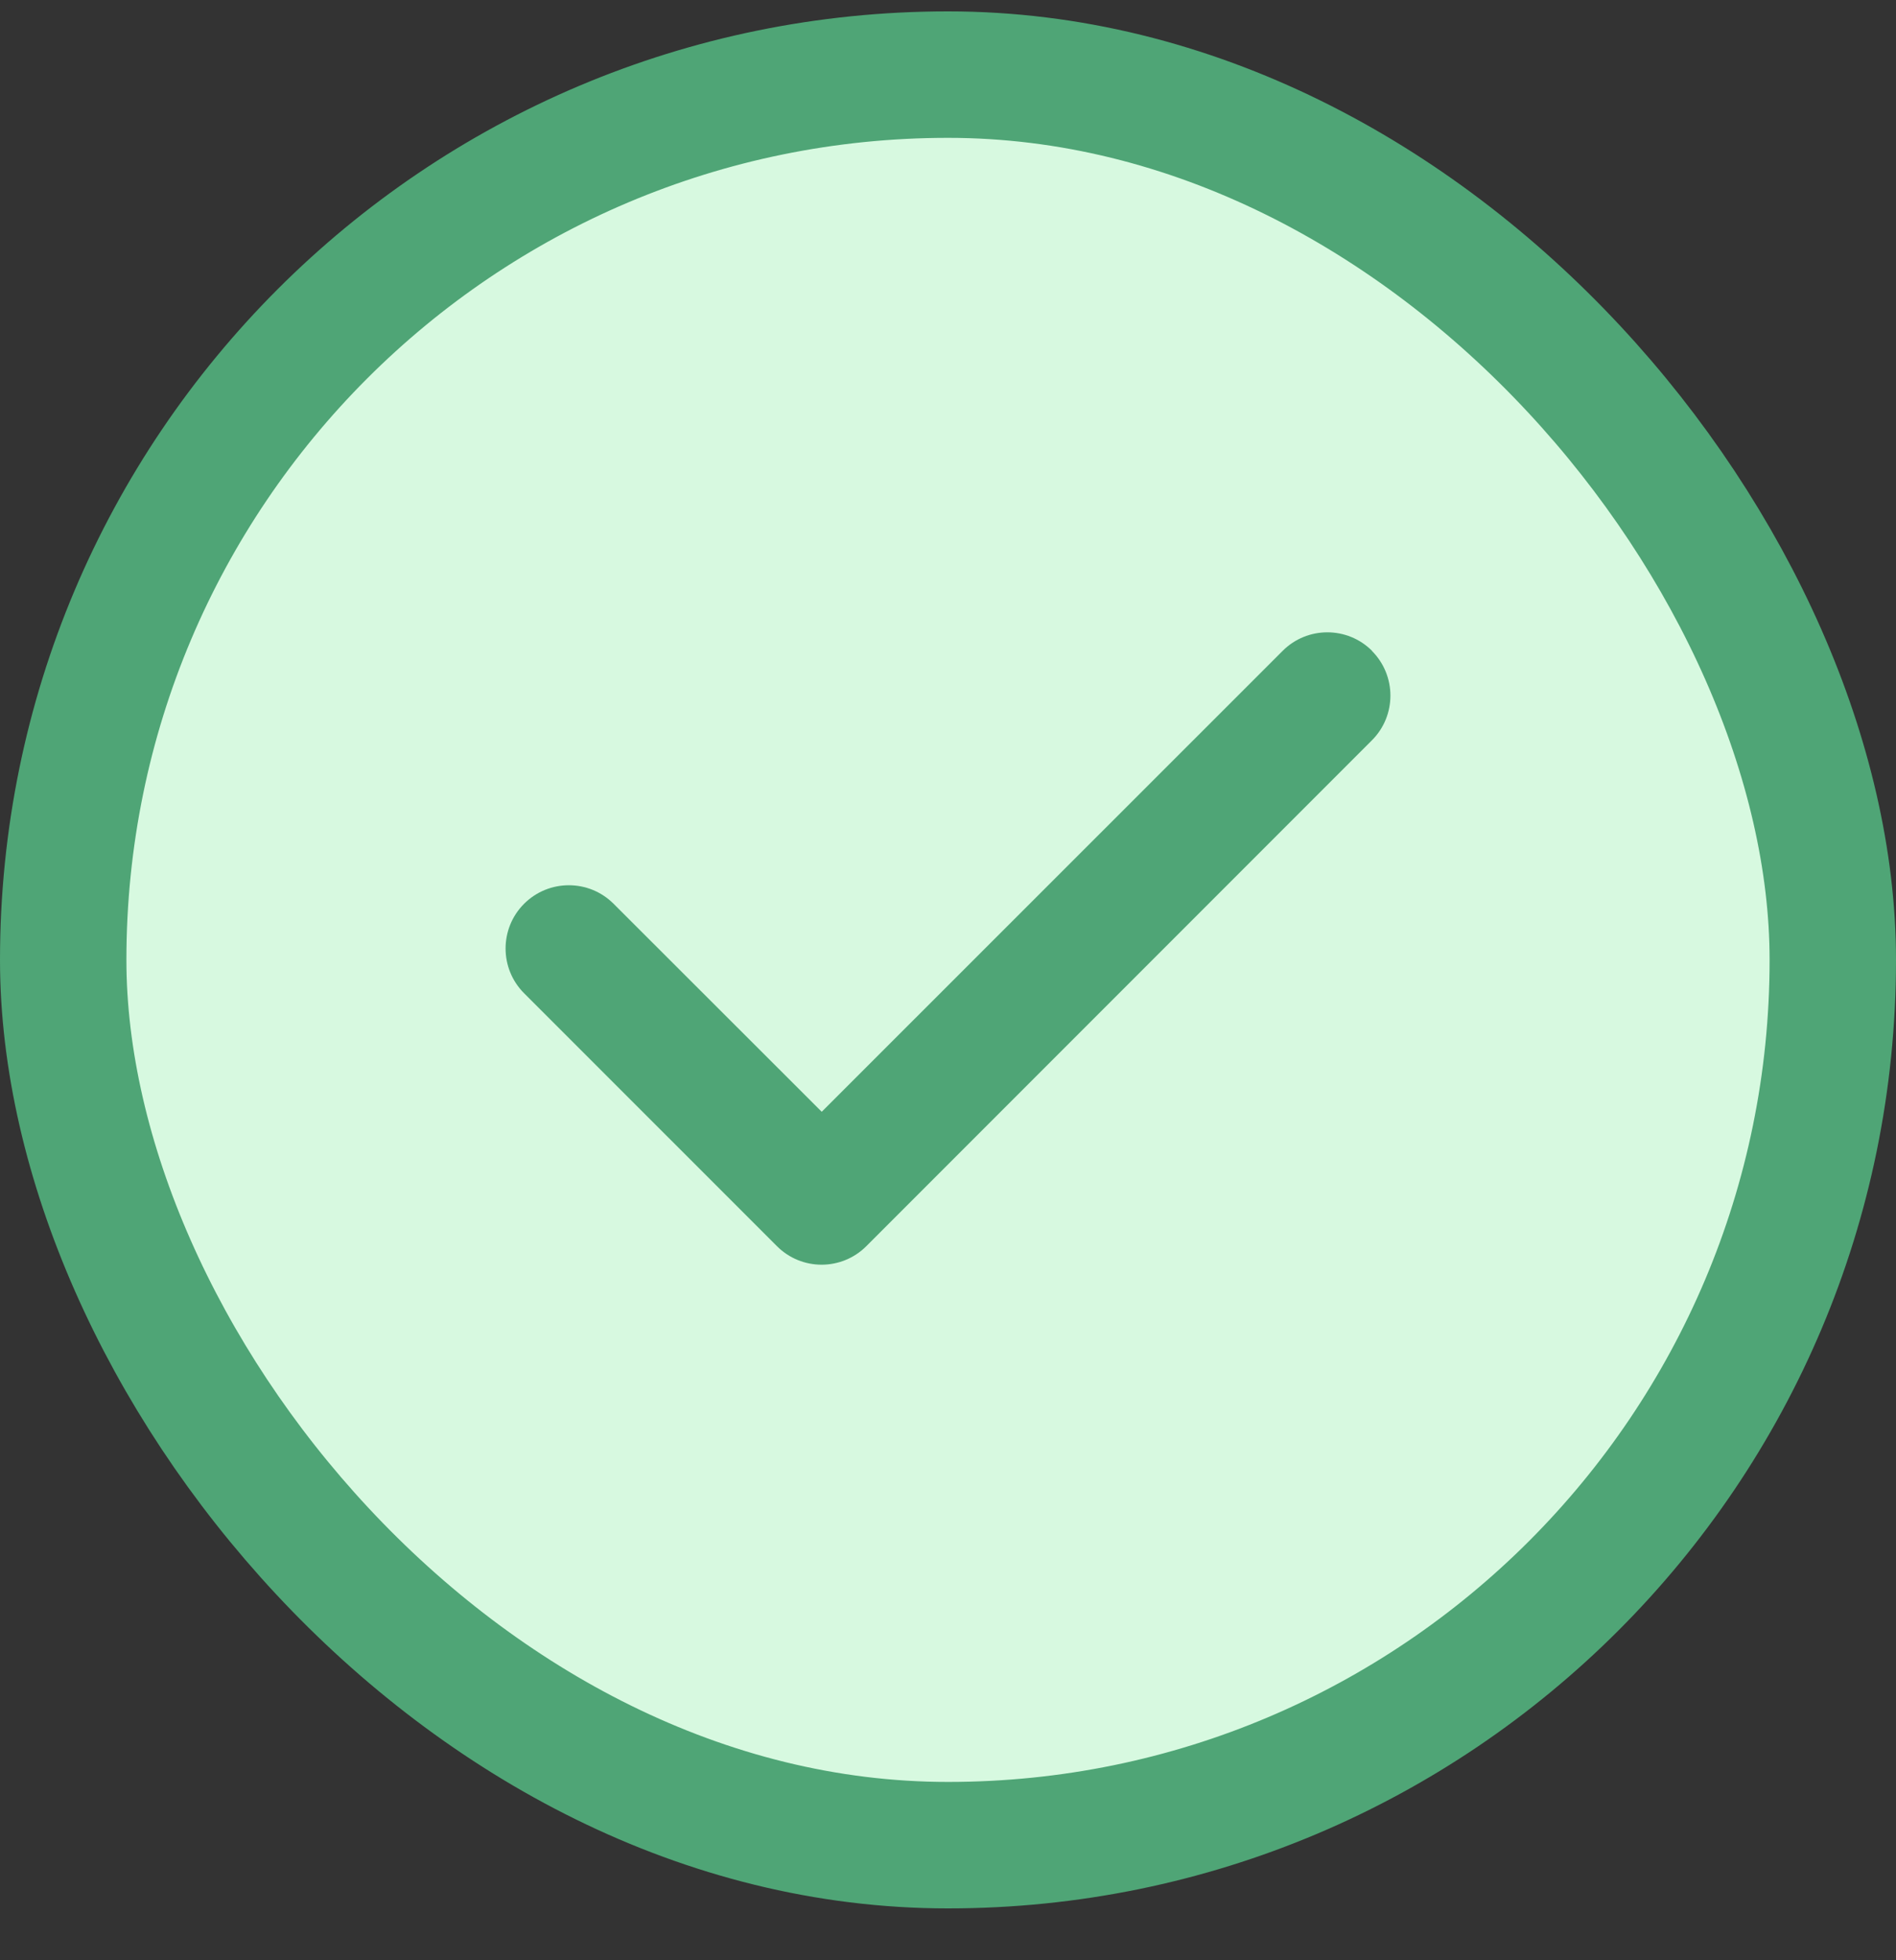 <svg width="30" height="31" viewBox="0 0 30 31" fill="none" xmlns="http://www.w3.org/2000/svg">
<rect x="0" y="0" width="30" height="31" fill="#333333" stroke="none"/>
<rect x="1" y="1.18" width="28" height="28" rx="14" fill="#D7F9E0"/>
<rect x="1" y="1.18" width="28" height="28" rx="14" stroke="#4FA576" stroke-width="2"/>
<path d="M21.707 10.293C22.098 10.684 22.098 11.318 21.707 11.708L13.708 19.707C13.317 20.098 12.683 20.098 12.293 19.707L8.293 15.708C7.902 15.317 7.902 14.683 8.293 14.292C8.684 13.902 9.318 13.902 9.708 14.292L13.002 17.582L20.295 10.293C20.685 9.902 21.32 9.902 21.71 10.293H21.707Z" fill="#4FA576"/>
</svg>
